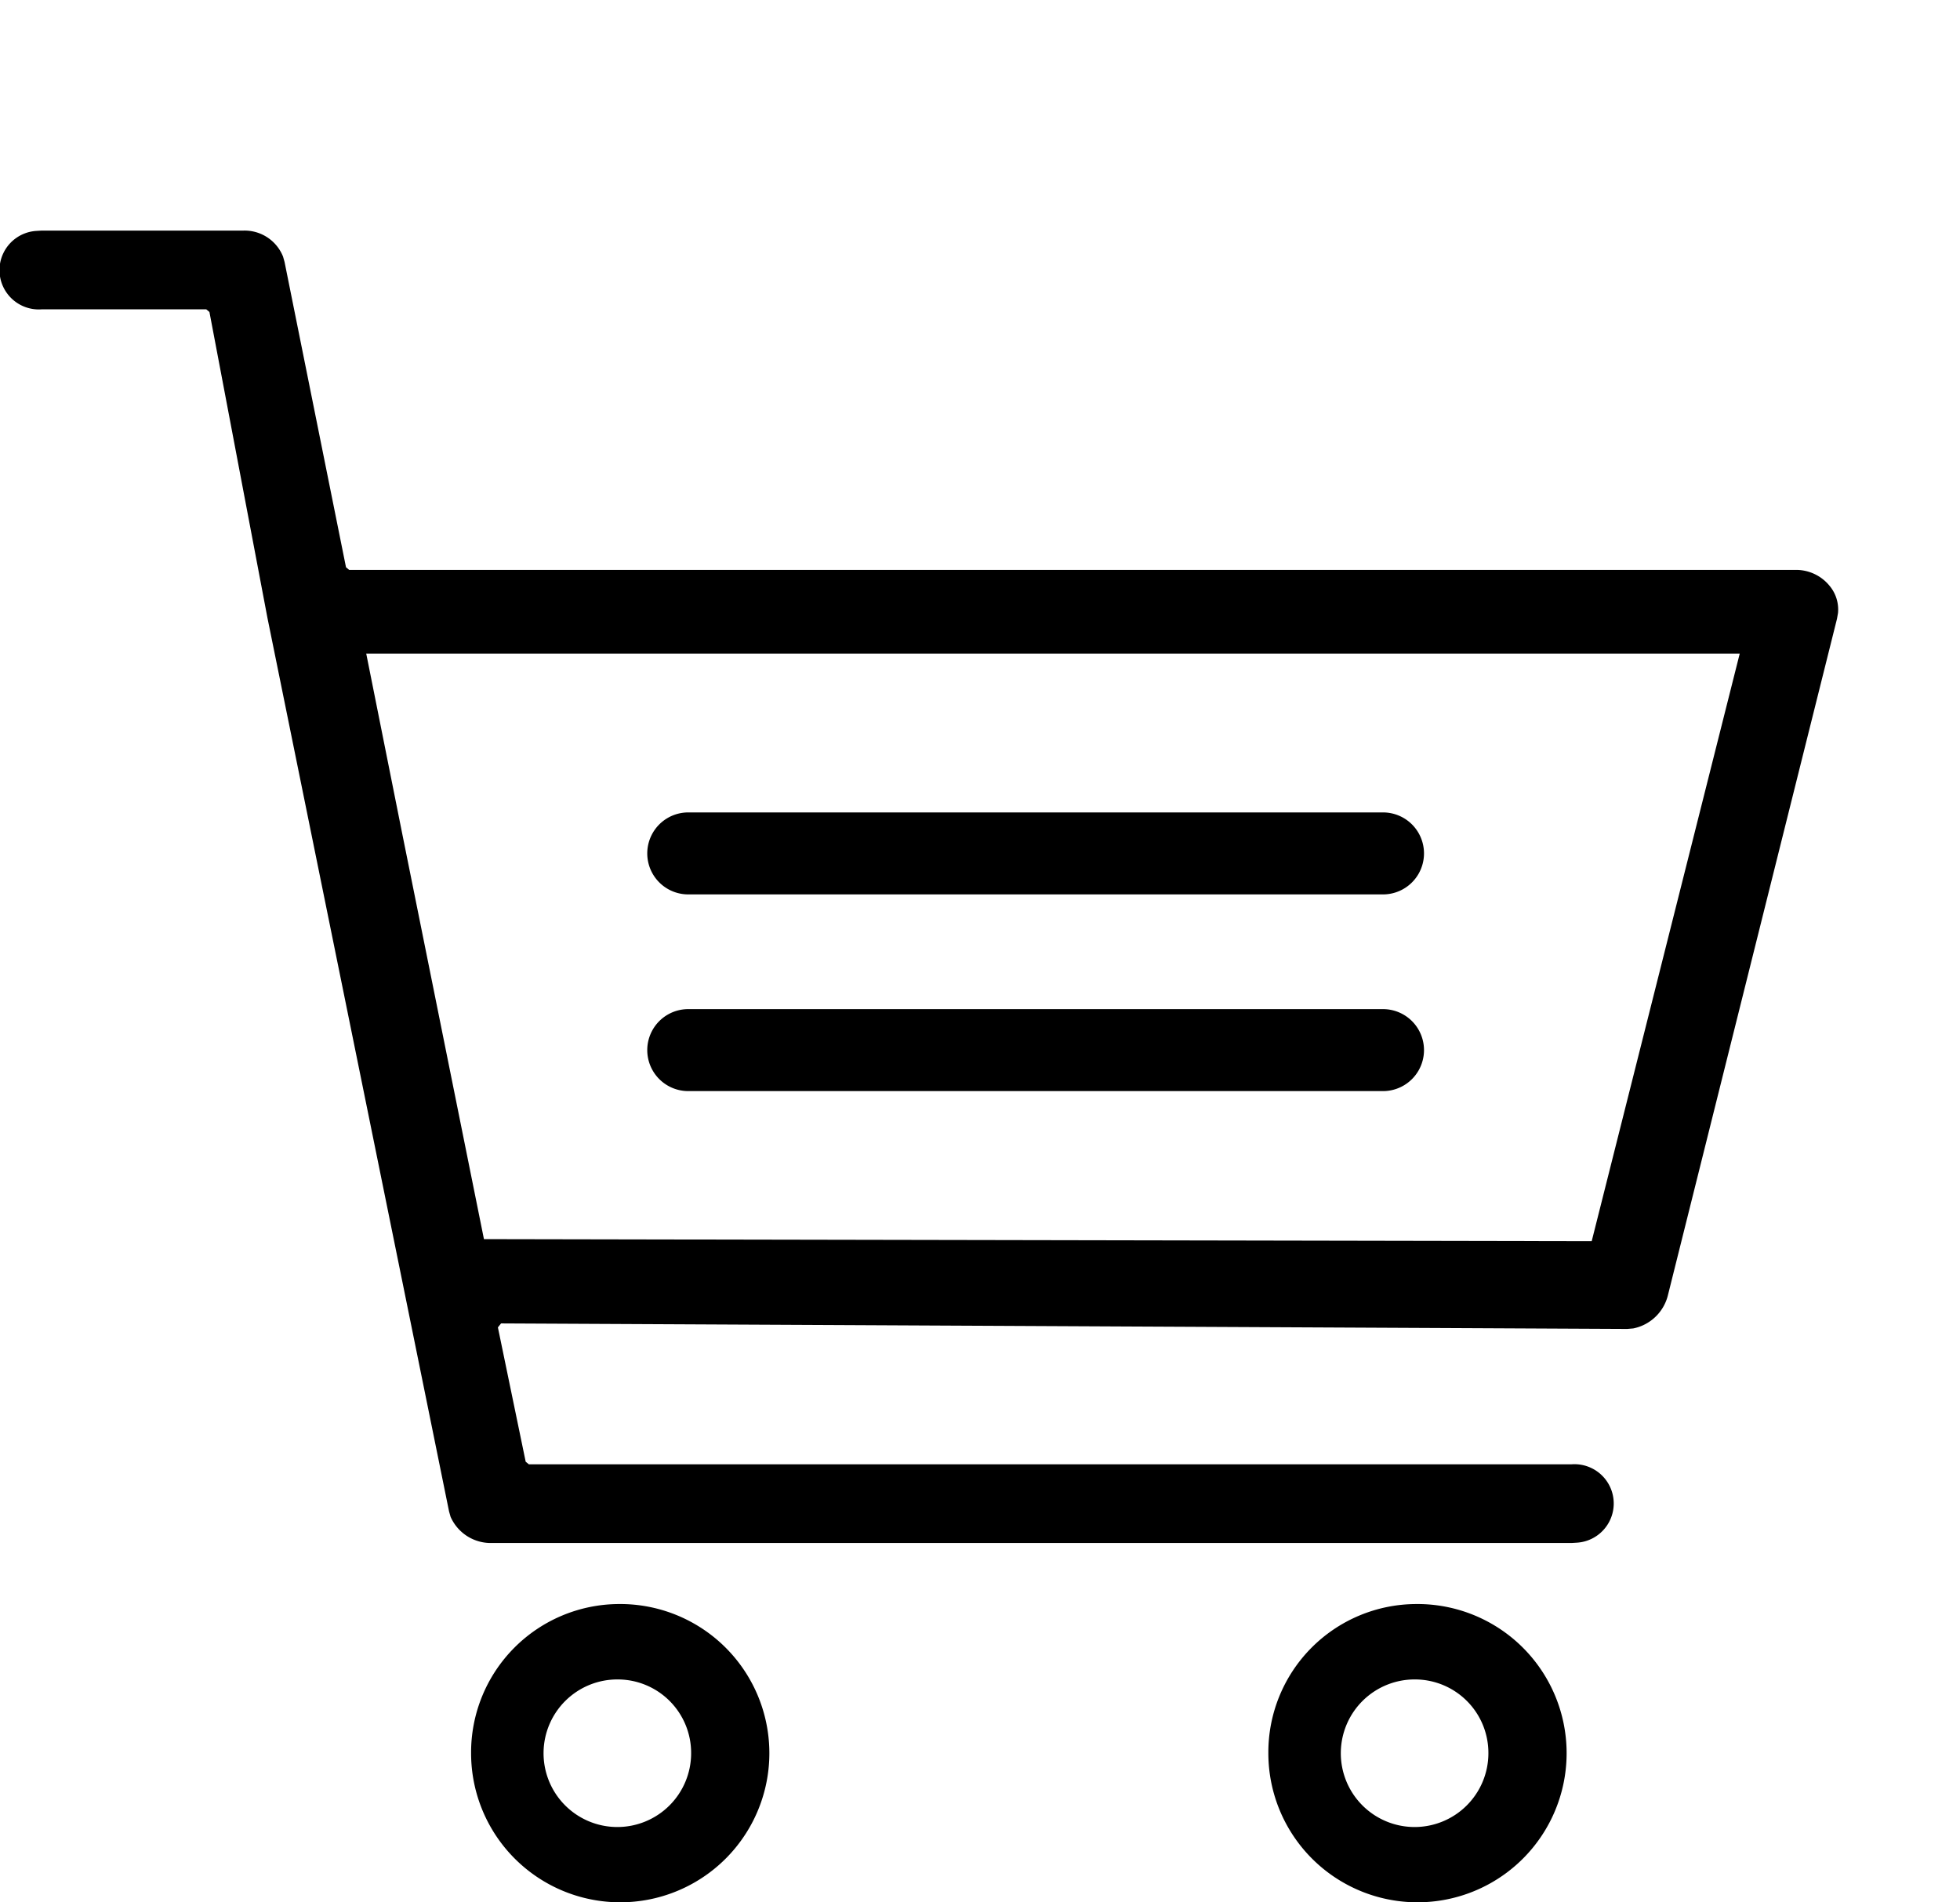 <svg id="图层_1" data-name="图层 1" xmlns="http://www.w3.org/2000/svg" viewBox="0 0 34 33"><title>画板备份 6</title><g id="画板备份-6"><path id="形状结合" d="M10.726,27.825a2.587,2.587,0,1,1-2.554,2.587A2.574,2.574,0,0,1,10.726,27.825Zm13.83,0a2.587,2.587,0,1,1-2.554,2.587A2.572,2.572,0,0,1,24.557,27.825ZM10.726,29.133a1.28,1.28,0,1,0,1.263,1.279A1.274,1.274,0,0,0,10.726,29.133Zm13.83,0a1.28,1.28,0,1,0,1.263,1.279A1.274,1.274,0,0,0,24.557,29.133ZM4.222,4A.718.718,0,0,1,4.91,4.451l.026.092L6.002,9.84l.055.046H31.165a.748.748,0,0,1,.569.272.642.642,0,0,1,.15.475l-.018.102-2.935,11.742a.777.777,0,0,1-.599.567l-.106.009L8.692,22.957l-.055.069.482,2.33.055.045H27.263a.681.681,0,0,1,.098,1.359l-.098.006H8.529a.761.761,0,0,1-.713-.455l-.026-.091-3.151-15.503-1.006-5.305-.055-.046H.722A.681.681,0,0,1,.624,4.006L.722,4Zm25.957,7.338H6.353l.619,3.097,1.423,7.06,19.216.036ZM23.991,17.505a.711.711,0,0,1,0,1.422H11.939a.711.711,0,0,1,0-1.422H23.991Zm0-3.412a.711.711,0,0,1,0,1.422H11.939a.711.711,0,0,1,0-1.422H23.991Z"/></g></svg>